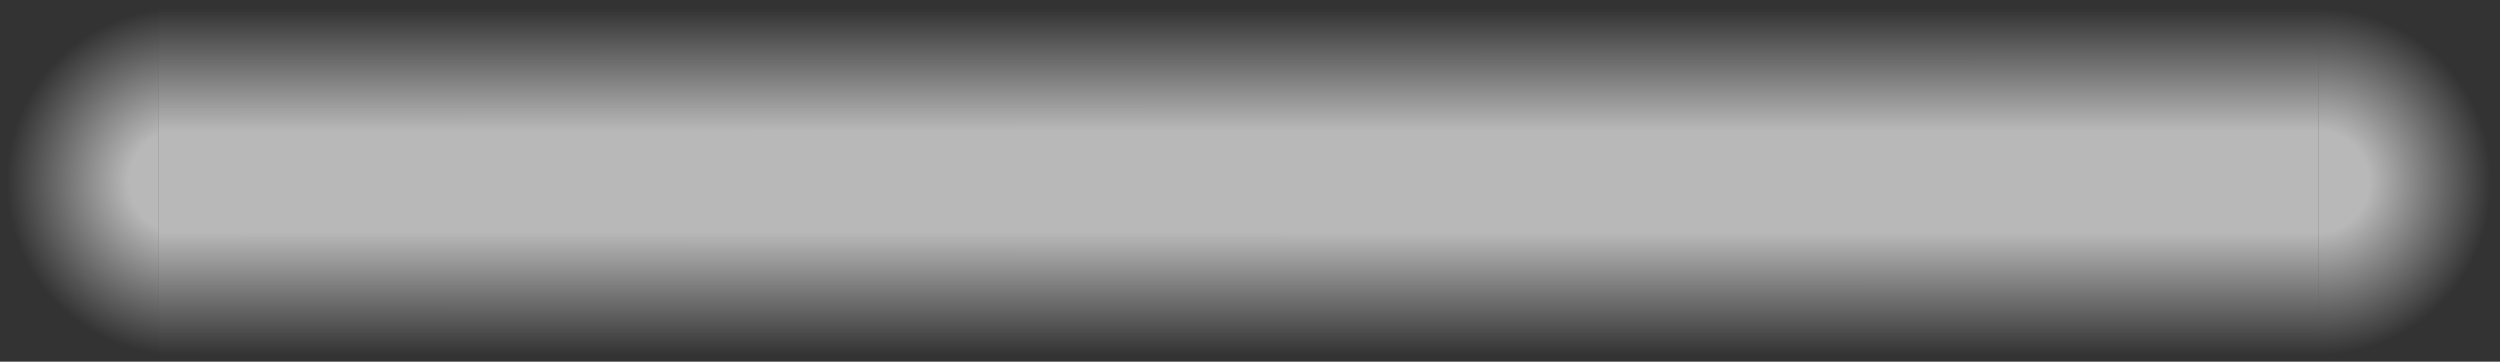 <?xml version="1.0" encoding="UTF-8" standalone="no"?>
<svg xmlns:xlink="http://www.w3.org/1999/xlink" height="10.25px" width="70.85px" xmlns="http://www.w3.org/2000/svg">
  <rect width="100%" height="100%" fill="#333333" stroke="none"/>
  <g transform="matrix(1.0, 0.0, 0.0, 1.0, 36.0, 10.8)">
    <path d="M33.35 -2.05 Q31.8 -0.55 29.7 -0.55 L29.7 -10.8 Q31.8 -10.8 33.35 -9.25 34.85 -7.75 34.85 -5.65 34.85 -3.6 33.35 -2.05" fill="url(#gradient0)" fill-rule="evenodd" stroke="none"/>
    <path d="M-31.5 -10.75 L-31.5 -10.8 -10.5 -10.8 29.7 -10.8 29.7 -0.55 -10.5 -0.55 -31.5 -0.55 -31.5 -10.75" fill="url(#gradient1)" fill-rule="evenodd" stroke="none"/>
    <path d="M-31.5 -0.55 Q-33.2 -0.75 -34.5 -2.05 -36.0 -3.6 -36.0 -5.65 -36.0 -7.75 -34.5 -9.25 -33.2 -10.6 -31.5 -10.75 L-31.5 -0.55" fill="url(#gradient2)" fill-rule="evenodd" stroke="none"/>
  </g>
  <defs>
    <radialGradient cx="0" cy="0" gradientTransform="matrix(0.006, 0.0, 0.0, 0.006, 29.7, -5.65)" gradientUnits="userSpaceOnUse" id="gradient0" r="819.2" spreadMethod="pad">
      <stop offset="0.294" stop-color="#ffffff" stop-opacity="0.651"/>
      <stop offset="1.0" stop-color="#ffffff" stop-opacity="0.0"/>
    </radialGradient>
    <radialGradient cx="0" cy="0" gradientTransform="matrix(2.447, 0.0, 0.0, 0.006, 29.65, -5.65)" gradientUnits="userSpaceOnUse" id="gradient1" r="819.2" spreadMethod="pad">
      <stop offset="0.294" stop-color="#ffffff" stop-opacity="0.651"/>
      <stop offset="1.0" stop-color="#ffffff" stop-opacity="0.0"/>
    </radialGradient>
    <radialGradient cx="0" cy="0" gradientTransform="matrix(0.006, 0.0, 0.0, 0.006, -30.9, -5.65)" gradientUnits="userSpaceOnUse" id="gradient2" r="819.2" spreadMethod="pad">
      <stop offset="0.294" stop-color="#ffffff" stop-opacity="0.651"/>
      <stop offset="1.0" stop-color="#ffffff" stop-opacity="0.0"/>
    </radialGradient>
  </defs>
</svg>
